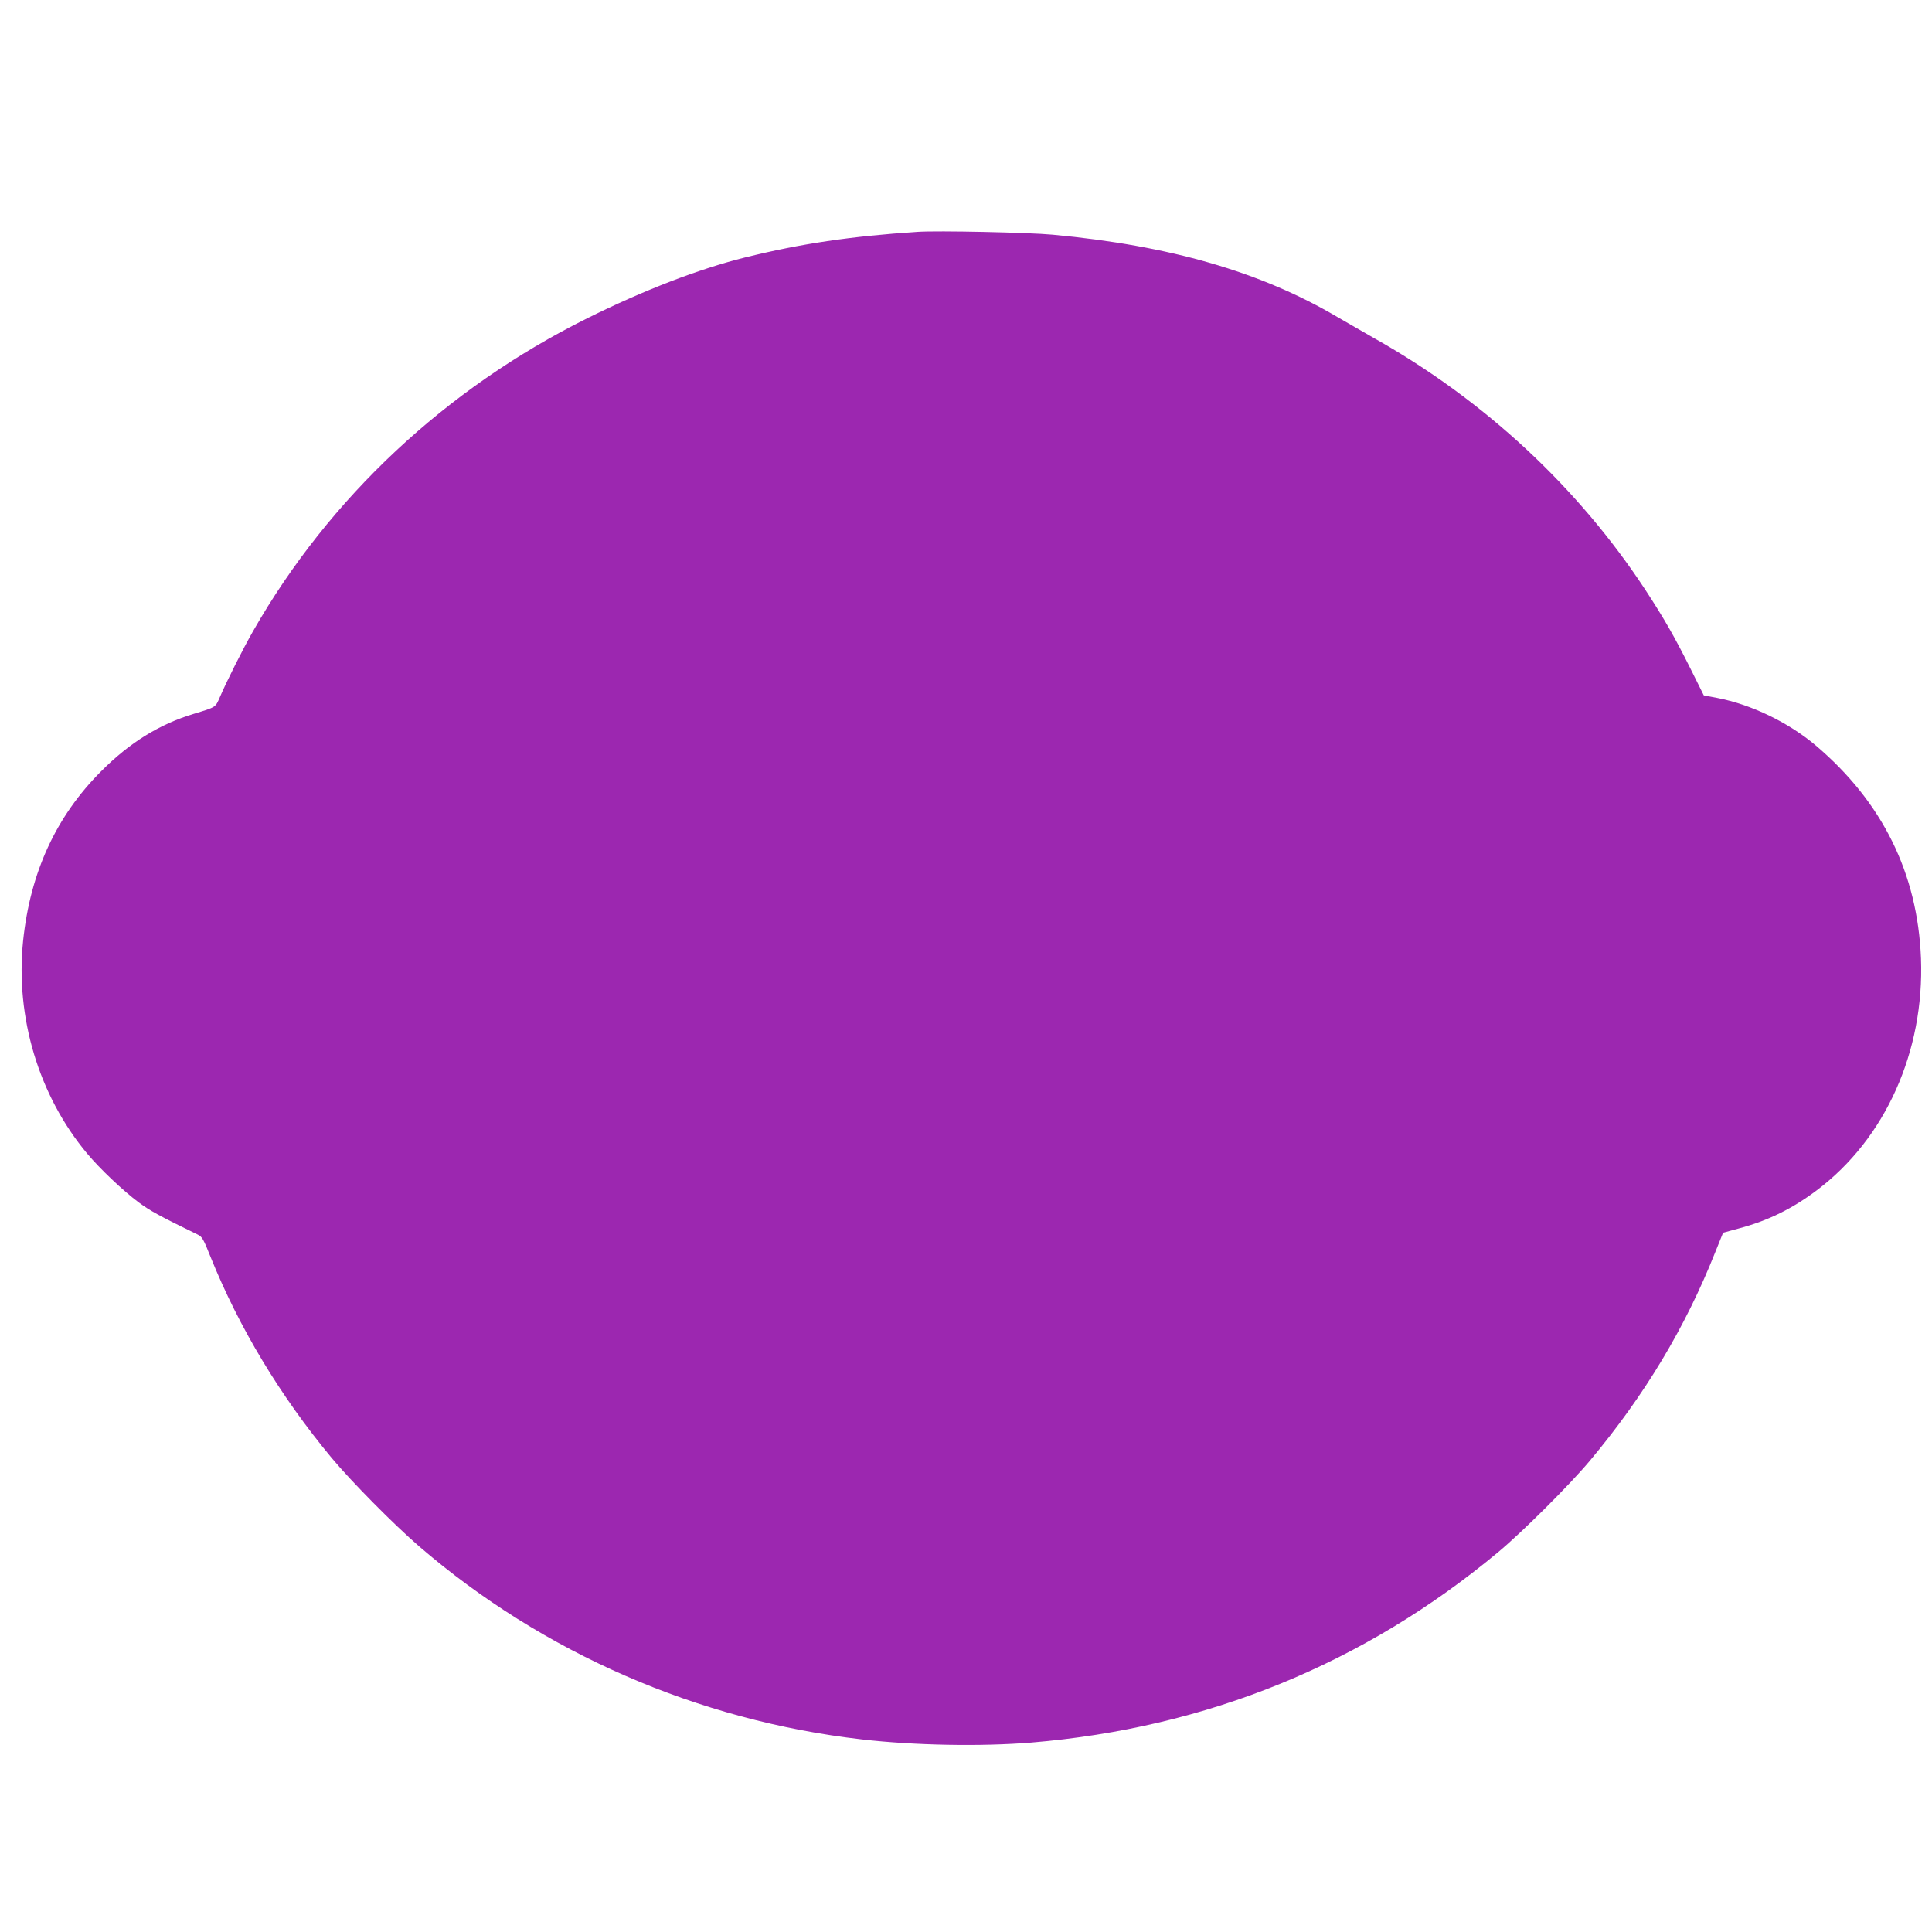 <?xml version="1.0" standalone="no"?>
<!DOCTYPE svg PUBLIC "-//W3C//DTD SVG 20010904//EN"
 "http://www.w3.org/TR/2001/REC-SVG-20010904/DTD/svg10.dtd">
<svg version="1.0" xmlns="http://www.w3.org/2000/svg"
 width="1280pt" height="1280pt" viewBox="0 0 1280 1280"
 preserveAspectRatio="xMidYMid meet">
<g transform="translate(0,1280) scale(0.1,-0.1)"
fill="#9c27b0" stroke="none">
<path d="M6080 11264 c-443 -29 -773 -78 -1145 -170 -305 -76 -671 -217 -1045
-403 -935 -465 -1710 -1190 -2213 -2072 -68 -119 -173 -328 -220 -437 -30 -69
-24 -66 -172 -111 -229 -69 -426 -191 -615 -381 -299 -299 -470 -671 -517
-1124 -52 -506 104 -1024 423 -1407 85 -102 239 -248 344 -326 73 -54 136 -89
389 -212 30 -14 39 -30 87 -151 188 -466 461 -920 802 -1330 134 -160 410
-439 580 -586 820 -706 1846 -1153 2932 -1278 347 -40 791 -48 1122 -21 1164
97 2204 521 3093 1261 160 133 476 448 608 606 362 432 632 881 831 1382 l52
129 107 29 c191 51 352 130 515 253 453 341 712 919 689 1535 -22 564 -256
1037 -697 1411 -180 152 -425 271 -653 315 l-89 17 -88 177 c-108 216 -175
332 -297 519 -447 682 -1068 1259 -1798 1670 -71 41 -182 104 -245 141 -507
299 -1110 473 -1885 545 -159 15 -764 28 -895 19z"/>
</g>
</svg>
